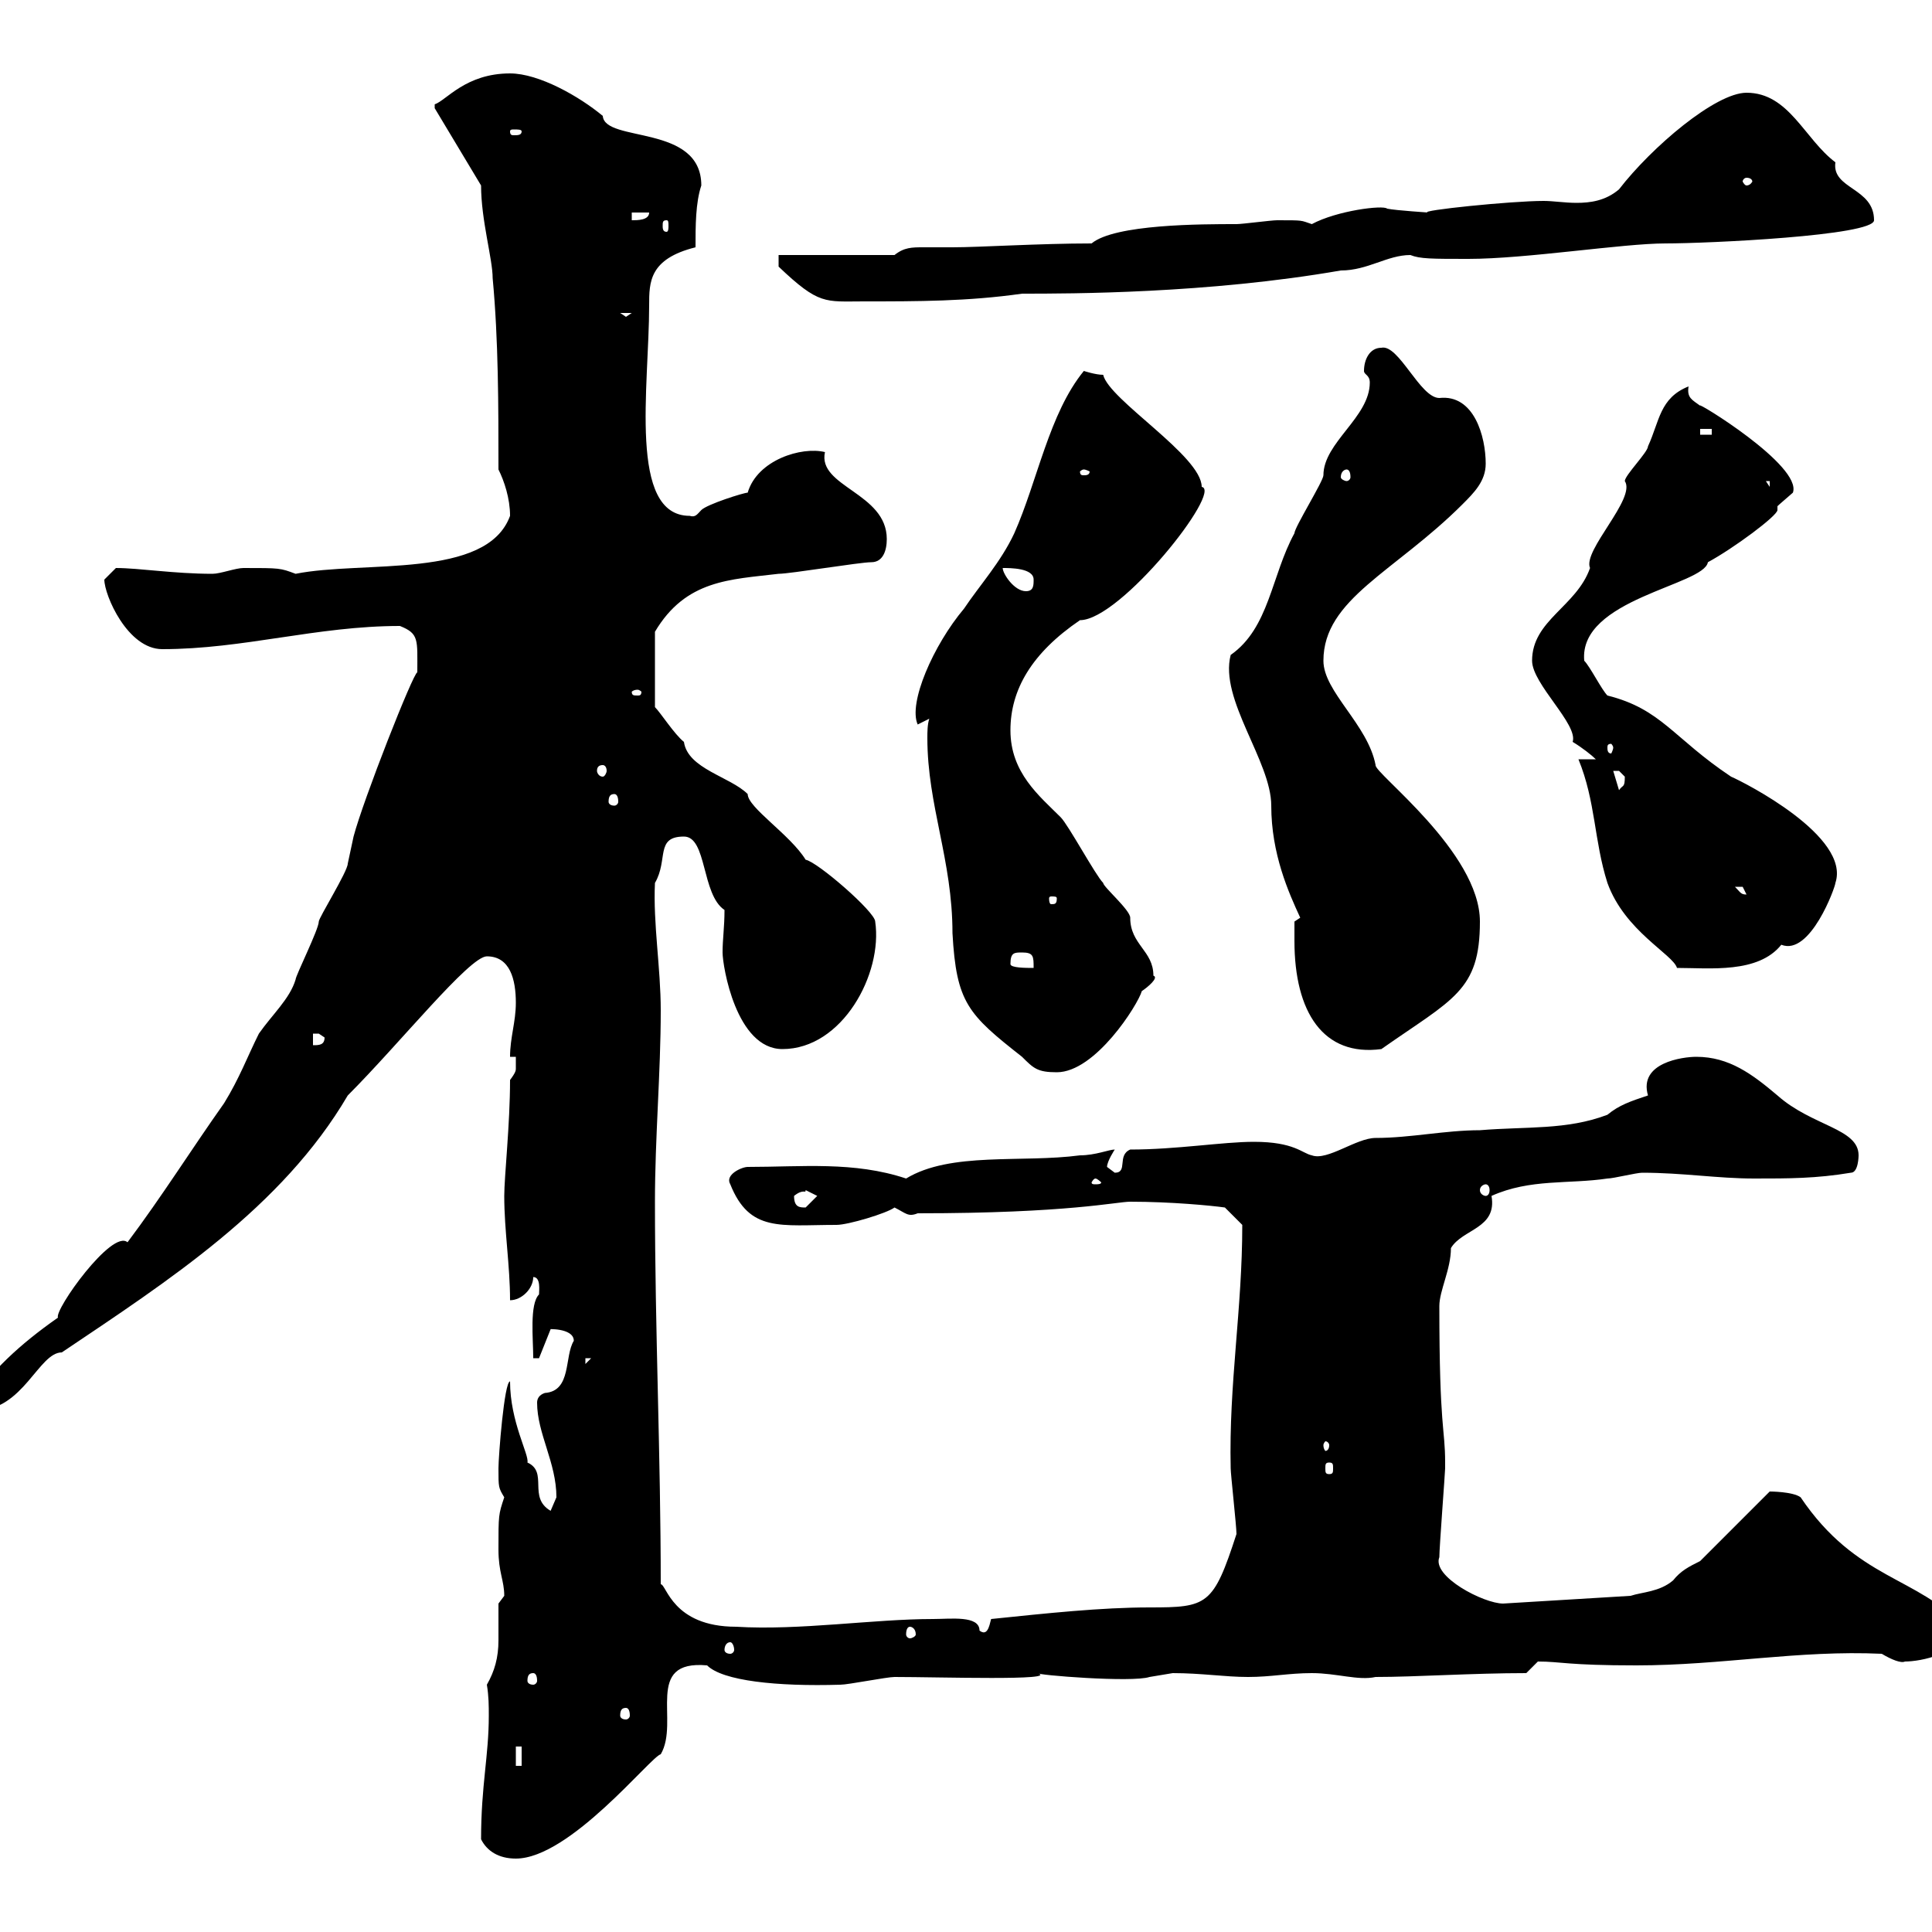 <svg xmlns="http://www.w3.org/2000/svg" xmlns:xlink="http://www.w3.org/1999/xlink" width="300" height="300"><path d="M74.70 285.60C75.60 287.40 77.40 288.60 80.10 288.60C88.50 288.60 101.10 272.70 102.60 272.40C105.60 267.30 99.90 257.70 109.80 258.60C112.20 261 120.60 261.90 130.50 261.60C131.70 261.60 137.70 260.40 138.90 260.40C145.80 260.40 164.70 261 161.10 259.80C160.80 260.10 175.80 261.30 178.50 260.40C178.50 260.40 182.10 259.80 182.10 259.80C186.60 259.80 190.20 260.40 193.80 260.40C197.40 260.40 200.10 259.80 203.70 259.80C207.60 259.80 210.90 261 213.60 260.40C219.90 260.40 228.60 259.80 237 259.80C237 259.80 238.80 258 238.80 258C242.40 258 243.30 258.60 254.10 258.60C267.30 258.60 279.30 256.20 292.20 256.80C293.70 257.70 295.20 258.30 295.80 258C298.20 258 304.80 256.80 304.80 252.60C297.90 244.80 288.30 245.40 279.60 232.50C278.40 231.60 274.80 231.60 274.80 231.60L264 242.40C262.20 243.30 261 243.90 259.80 245.40C257.70 247.20 255 247.20 253.20 247.80L233.40 249C230.40 249 222.30 244.80 223.50 241.80C223.50 240.30 224.40 228.60 224.40 228C224.40 228 224.40 227.10 224.40 227.10C224.40 221.70 223.50 222 223.50 202.80C223.50 200.40 225.30 197.10 225.30 193.80C227.10 190.80 232.50 190.80 231.60 185.70C237.60 183 243.60 183.90 249.60 183C250.50 183 254.10 182.10 255 182.10C261.30 182.10 266.70 183 272.40 183C277.80 183 282 183 287.40 182.10C288.60 182.10 288.60 179.40 288.60 179.40C288.60 175.20 281.40 174.90 276 170.10C272.10 166.80 268.50 164.10 263.40 164.10C261.30 164.10 254.40 165 255.90 170.10C253.20 171 251.40 171.60 249.60 173.10C243.30 175.50 237 174.90 229.80 175.50C224.40 175.50 219 176.70 213.60 176.70C210.60 176.70 206.10 180.30 203.70 179.40C202.20 179.10 201 177.30 194.70 177.30C189.90 177.30 182.70 178.50 175.50 178.50C173.40 179.40 175.20 182.10 173.10 182.10C173.10 182.10 171.90 181.20 171.90 181.20C171.90 180.30 173.10 178.50 173.10 178.50C172.20 178.50 170.10 179.40 167.70 179.40C158.70 180.60 147.60 178.80 140.70 183C132.60 180.30 124.50 181.20 116.10 181.20C115.20 181.20 112.50 182.40 113.40 183.90C116.40 191.40 121.20 190.20 129.90 190.20C131.70 190.20 137.70 188.40 138.90 187.50C140.70 188.40 141 189 142.50 188.40C165.90 188.40 173.40 186.60 175.50 186.60C181.80 186.60 188.10 187.20 190.20 187.50L192.90 190.20C192.90 203.40 190.80 214.80 191.10 228C191.10 228.90 192 237 192 238.20C188.40 249.30 187.50 249.60 178.50 249.60C171 249.60 162.60 250.50 153.90 251.40C153.60 252.60 153.30 254.10 152.10 253.20C152.10 250.80 147.60 251.40 144.90 251.40C135.60 251.40 124.20 253.20 114.30 252.60C104.40 252.60 103.50 246 102.60 246C102.60 226.20 101.70 206.40 101.70 186.60C101.70 176.70 102.60 166.50 102.60 156.90C102.60 150.30 101.40 143.40 101.70 137.10C103.80 133.50 101.70 129.90 106.20 129.90C109.80 129.90 108.90 138.90 112.50 141.30C112.50 144 112.20 145.80 112.20 147.90C112.20 150 114.30 162.90 121.50 162.90C130.80 162.90 137.10 151.20 135.90 143.10C135.90 141.60 126.90 133.80 125.10 133.50C122.70 129.60 116.10 125.40 116.10 123.30C113.40 120.60 106.80 119.40 106.20 115.20C104.70 114 102.60 110.70 101.70 109.80L101.70 98.10C106.50 90 113.40 90 120.90 89.10C122.70 89.10 133.50 87.30 135.30 87.30C137.10 87.30 137.70 85.50 137.70 83.70C137.70 76.50 126.90 75.60 128.10 70.20C124.50 69.30 117.60 71.40 116.10 76.50C115.50 76.50 109.80 78.30 108.90 79.20C108.30 79.80 108 80.40 107.10 80.10C97.50 80.10 100.80 60 100.80 47.40C100.80 43.80 100.80 40.20 108 38.40C108 35.10 108 31.50 108.90 28.80C108.90 19.20 93.90 22.20 93.60 18C90 15 83.70 11.40 79.20 11.40C72.30 11.40 69.30 15.60 67.50 16.20L67.50 16.80L74.70 28.80C74.70 34.20 76.50 40.20 76.50 43.20C77.40 52.80 77.40 63 77.40 72.90C78.30 74.70 79.20 77.40 79.20 80.10C75.60 90 56.40 87 45.90 89.10C43.50 88.20 43.50 88.20 37.80 88.20C36.60 88.20 34.20 89.10 33 89.10C27 89.10 21.60 88.20 18 88.20C18 88.20 16.20 90 16.20 90C16.20 92.40 19.80 100.80 25.20 100.80C37.80 100.80 49.20 97.20 62.10 97.20C65.10 98.40 64.80 99.30 64.80 104.40C64.20 104.40 56.40 124.20 54.90 129.90C54.90 129.90 54 134.10 54 134.10C54 135.30 49.50 142.50 49.50 143.10C49.50 144.30 45.90 151.50 45.90 152.10C45 155.10 42.30 157.50 40.20 160.50C38.40 164.10 37.20 167.40 34.80 171.30C29.70 178.50 25.20 185.70 19.80 192.90C17.40 190.80 8.40 203.40 9 204.60C3 208.80-1.50 213-4.80 218.10C-4.80 218.10-3.60 219-3.60 219C3.60 219 6 210 9.60 210C26.10 198.90 43.80 187.50 54 170.10C62.10 162 72.90 148.50 75.60 148.50C79.20 148.50 80.10 152.10 80.10 155.70C80.10 158.70 79.20 161.10 79.20 164.10L80.10 164.10C80.10 164.70 80.10 165.60 80.10 165.90C80.10 166.20 80.10 166.50 79.20 167.70C79.20 174.60 78.30 182.70 78.30 185.70C78.30 191.10 79.20 196.50 79.20 201.90C81 201.90 82.80 200.10 82.80 198.30C84 198.30 83.70 200.40 83.70 201C82.20 202.50 82.80 207.90 82.80 210.90L83.70 210.90L85.50 206.40C84.60 206.40 89.10 206.10 89.10 208.20C87.60 210.60 88.80 216 84.60 216.30C83.70 216.60 83.40 217.20 83.40 217.80C83.40 222.60 86.40 227.10 86.40 232.50C86.40 232.50 85.50 234.60 85.50 234.60C81.90 232.50 85.20 228.60 81.90 227.10C82.20 225.90 79.20 220.80 79.20 214.50C78.30 214.50 77.40 226.20 77.40 228C77.40 231 77.40 231 78.30 232.50C77.40 235.20 77.40 235.20 77.40 240.60C77.40 244.20 78.30 245.40 78.30 247.80C78.30 247.80 77.40 249 77.40 249C77.40 250.80 77.40 252.90 77.40 254.70C77.40 257.40 76.80 259.50 75.60 261.60C75.90 263.40 75.90 264.90 75.90 266.40C75.90 272.70 74.70 277.20 74.70 285.60ZM80.10 271.20L81 271.20L81 274.20L80.10 274.20ZM97.20 265.20C97.50 265.20 97.80 265.50 97.80 266.40C97.80 266.70 97.50 267 97.20 267C96.60 267 96.30 266.70 96.30 266.40C96.30 265.50 96.60 265.20 97.20 265.20ZM82.80 259.80C83.10 259.80 83.40 260.10 83.40 261C83.40 261.30 83.10 261.60 82.80 261.60C82.20 261.60 81.90 261.30 81.90 261C81.90 260.10 82.20 259.80 82.80 259.80ZM113.40 255C113.70 255 114 255.60 114 256.20C114 256.50 113.70 256.80 113.40 256.80C112.80 256.80 112.50 256.50 112.50 256.20C112.50 255.60 112.80 255 113.40 255ZM141.30 252.60C141.60 252.60 142.20 252.90 142.20 253.80C142.20 254.10 141.60 254.40 141.30 254.40C141 254.40 140.70 254.10 140.70 253.80C140.70 252.90 141 252.60 141.30 252.60ZM206.40 227.10C207 227.10 207 227.40 207 228C207 228.60 207 228.90 206.40 228.90C205.80 228.90 205.80 228.60 205.80 228C205.80 227.40 205.80 227.10 206.40 227.10ZM206.40 224.40C206.40 225 206.10 225.30 205.80 225.30C205.80 225.30 205.50 225 205.50 224.40C205.50 224.10 205.80 223.80 205.80 223.80C206.10 223.80 206.40 224.10 206.40 224.40ZM90.90 210.90L91.80 210.90L90.90 211.80ZM123.30 185.70C124.80 184.50 125.10 185.40 125.10 184.80C125.10 184.80 126.90 185.70 126.90 185.70C126.90 185.70 125.10 187.50 125.10 187.50C124.20 187.50 123.30 187.50 123.30 185.70ZM230.70 183.90C231 183.90 231.30 184.20 231.30 184.80C231.30 185.40 231 185.70 230.70 185.70C230.40 185.70 229.80 185.40 229.80 184.80C229.80 184.20 230.40 183.90 230.70 183.90ZM170.10 183C170.40 183 171 183.60 171 183.60C171 183.90 170.40 183.90 170.10 183.90C169.80 183.90 169.50 183.90 169.50 183.60C169.50 183.60 169.80 183 170.10 183ZM144.30 111.60C144 112.50 144 113.70 144 114.60C144 125.10 147.90 133.50 147.90 144.90C148.50 155.70 150.30 157.50 158.70 164.10C160.50 165.90 161.10 166.50 164.10 166.50C170.10 166.50 176.70 156 177.30 153.90C178.20 153.30 180 151.80 179.10 151.50C179.10 147.60 175.50 146.70 175.50 142.50C175.50 141.30 171.30 137.70 171.30 137.10C170.10 135.90 165.90 128.10 164.70 126.90C161.40 123.60 156.90 120 156.90 113.40C156.90 107.10 160.20 101.40 167.70 96.30C174 96.30 189.90 76.20 186.60 75.60C186.60 70.80 172.20 62.10 171.30 58.20C170.10 58.20 168.30 57.60 168.30 57.60C162.90 64.20 161.10 74.70 157.50 82.80C155.40 87.30 152.10 90.90 149.70 94.50C144.90 100.20 141 109.20 142.50 112.50ZM201 146.10C201 157.20 205.50 164.10 214.50 162.90C225.60 155.10 229.80 153.90 229.80 143.10C229.80 132.30 213.30 120 213.60 118.80C212.40 112.50 205.50 107.40 205.50 102.60C205.50 93 216.60 88.80 227.10 78.30C228.90 76.50 230.70 74.70 230.70 72C230.70 67.80 228.90 61.20 223.50 61.80C220.50 61.80 217.20 53.40 214.50 54C212.70 54 211.80 55.80 211.80 57.60C211.80 58.20 212.70 58.20 212.70 59.40C212.70 64.80 205.50 68.70 205.50 73.80C205.50 74.70 201 81.90 201 82.80C197.40 89.40 197.10 97.50 191.10 101.70C189.30 108.60 197.40 118.20 197.40 125.10C197.40 132.60 200.10 138.60 201.90 142.50L201 143.10C201 143.10 201 144.90 201 146.10ZM48.60 160.50C48.60 160.50 48.60 160.50 49.50 160.50C49.50 160.50 50.40 161.10 50.40 161.10C50.40 162.30 49.50 162.30 48.60 162.30ZM156.90 149.70C156.90 147.90 157.50 147.90 158.70 147.90C160.50 147.90 160.50 148.50 160.50 150.30C159.30 150.30 156.90 150.30 156.90 149.70ZM245.10 117.90C247.80 124.50 247.50 130.50 249.60 137.10C252.30 144.60 259.80 148.20 260.40 150.30C265.50 150.30 273 151.20 276.60 146.70C281.10 148.50 285 137.70 285 137.10C287.40 129.90 270.90 121.50 268.80 120.60C259.80 114.60 258 110.10 249.60 108C248.70 107.10 246.90 103.50 246 102.60C245.10 93 264.60 90.90 265.20 87.30C269.10 85.20 276 80.10 276 79.20C276 79.20 276 78.60 276 78.60C276 78.60 276.30 78.30 278.40 76.50C279.90 72.30 263.10 62.10 264 63C262.80 62.10 261.90 61.80 262.20 60C257.70 61.80 257.70 65.40 255.90 69.30C255.90 70.20 252.30 73.80 252.30 74.70C254.10 77.40 245.70 85.50 246.90 88.20C244.80 94.20 237.90 96.30 237.90 102.60C237.90 106.20 245.10 112.50 244.20 115.20C245.70 116.10 247.20 117.30 247.80 117.90ZM164.10 139.50C164.10 140.40 163.80 140.40 163.20 140.40C163.20 140.40 162.90 140.40 162.90 139.50C162.90 139.20 163.20 139.20 163.20 139.20C163.80 139.20 164.10 139.20 164.10 139.50ZM269.40 137.70C269.40 137.70 269.40 137.70 270.60 137.70C270.60 137.70 271.20 138.90 271.20 138.90C270.30 138.90 270.30 138.60 269.40 137.70ZM95.40 123.30C95.70 123.30 96 123.60 96 124.50C96 124.80 95.70 125.10 95.40 125.10C94.80 125.10 94.50 124.80 94.50 124.50C94.50 123.60 94.80 123.30 95.40 123.30ZM250.50 119.70C250.50 119.70 250.50 119.70 251.40 119.70C251.40 119.70 252.30 120.60 252.30 120.60C252.30 122.40 252 121.80 251.40 122.70ZM93.60 118.80C93.90 118.80 94.20 119.10 94.20 119.70C94.20 120 93.90 120.60 93.60 120.60C93 120.60 92.70 120 92.70 119.70C92.70 119.10 93 118.80 93.60 118.80ZM250.50 116.10C250.50 116.40 250.20 117 250.20 117C249.60 117 249.60 116.40 249.60 116.10C249.60 115.80 249.60 115.50 250.20 115.50C250.20 115.50 250.50 115.80 250.50 116.10ZM99 107.10C99.30 107.10 99.60 107.40 99.60 107.40C99.60 108 99.30 108 99 108C98.40 108 98.10 108 98.10 107.40C98.10 107.40 98.40 107.10 99 107.10ZM155.70 88.20C156.90 88.20 160.50 88.20 160.50 90C160.50 90.90 160.50 91.80 159.30 91.80C157.50 91.80 155.70 89.10 155.70 88.20ZM274.20 74.70L274.80 74.70L274.80 75.60ZM168.30 72.90C168.60 72.90 169.20 73.20 169.20 73.20C169.20 73.80 168.60 73.80 168.30 73.80C168 73.80 167.70 73.80 167.70 73.20C167.70 73.20 168 72.90 168.30 72.90ZM209.10 72.90C209.40 72.90 209.70 73.20 209.70 74.10C209.70 74.40 209.40 74.70 209.10 74.70C208.80 74.70 208.20 74.40 208.20 74.10C208.20 73.20 208.80 72.90 209.10 72.90ZM264 66.60L265.80 66.60L265.80 67.50L264 67.50ZM96.30 48.60L98.10 48.60L97.20 49.20ZM120.90 39.60L120.90 41.40C127.20 47.40 128.10 46.80 134.10 46.80C142.50 46.80 150.30 46.80 158.70 45.60C166.20 45.60 187.50 45.60 208.20 42C212.40 42 215.40 39.60 219 39.60C220.50 40.20 222.30 40.20 228 40.20C237 40.20 252 37.80 258.60 37.80C265.20 37.80 291 36.60 291 34.20C291 29.10 284.40 29.40 285 25.20C280.20 21.60 277.80 14.40 271.20 14.40C266.40 14.40 256.50 22.80 251.40 29.40C249.30 31.20 246.90 31.50 244.80 31.50C243 31.50 241.20 31.20 239.70 31.20C234.60 31.20 220.20 32.70 221.70 33C222 33 216.90 32.70 215.40 32.40C214.80 31.80 207.60 32.70 203.70 34.80C201.90 34.20 202.50 34.20 198.30 34.20C197.40 34.20 192.90 34.80 192 34.80C186.60 34.80 173.10 34.80 169.50 37.80C161.40 37.80 152.10 38.40 147.90 38.40C146.40 38.40 144.90 38.40 143.40 38.40C141.60 38.40 140.40 38.40 138.90 39.60ZM103.50 34.20C103.80 34.20 103.80 34.50 103.80 35.10C103.80 35.40 103.80 36 103.50 36C102.90 36 102.90 35.40 102.90 35.10C102.90 34.50 102.90 34.20 103.50 34.20ZM98.10 33L100.80 33C100.80 34.20 99 34.20 98.10 34.20ZM271.20 27.60C271.80 27.60 272.10 27.90 272.10 28.20C272.10 28.20 271.80 28.80 271.20 28.80C270.90 28.80 270.60 28.20 270.60 28.20C270.60 27.90 270.90 27.60 271.20 27.60ZM81 20.40C81 21 80.40 21 79.80 21C79.50 21 79.20 21 79.20 20.40C79.20 20.10 79.50 20.10 79.80 20.10C80.40 20.10 81 20.10 81 20.40Z"/></svg>